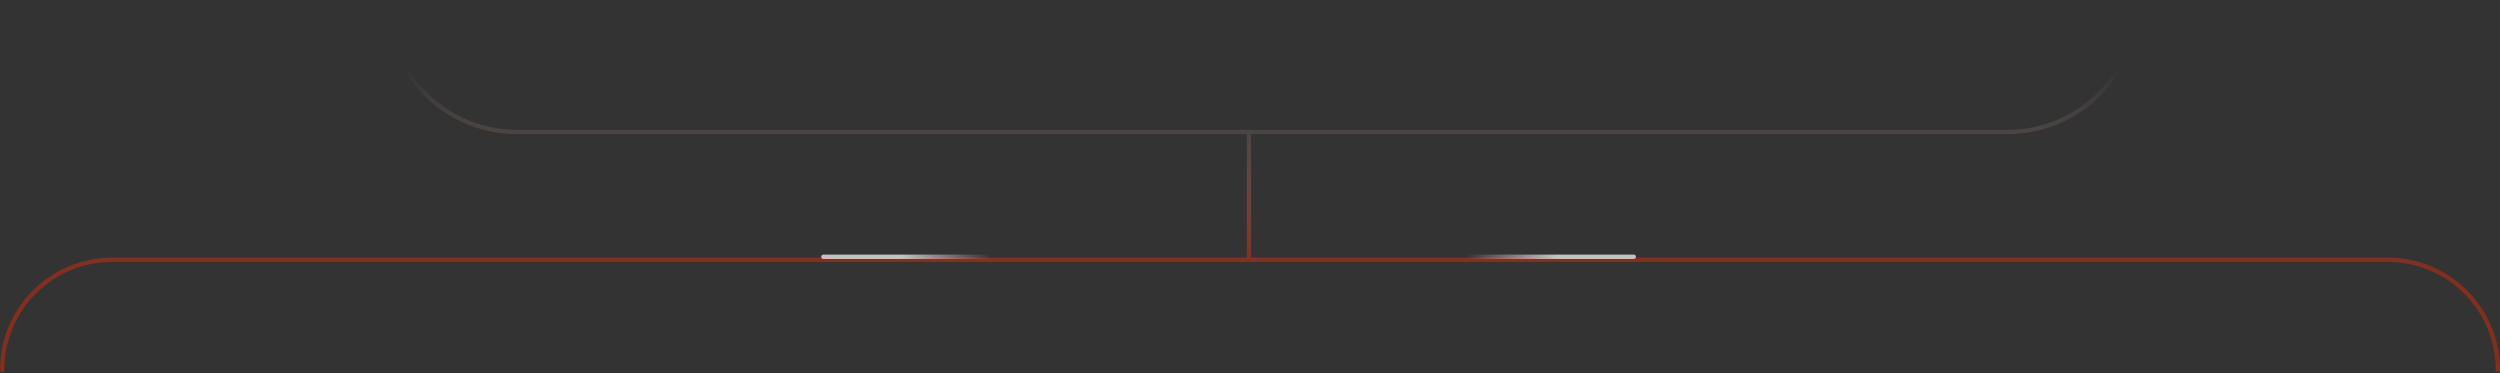 <svg width="1166" height="174" viewBox="0 0 1166 174" fill="none" xmlns="http://www.w3.org/2000/svg">
<rect x="0" y="0" width="1166" height="174" fill="#333333" stroke="none"/>
<path opacity="0.4" d="M180.654 1V1C180.654 34.436 207.76 61.541 241.196 61.541H582.5M996.856 1V1C996.856 34.436 969.75 61.541 936.314 61.541H582.5M582.5 61.541V121.154M582.5 121.154H52.346C23.988 121.154 1 144.143 1 172.5V172.5M582.5 121.154H1113.65C1142.01 121.154 1165 144.143 1165 172.5V172.5" stroke="url(#paint0_linear_861_18260)" stroke-width="2" stroke-linecap="round" stroke-linejoin="round"/>
<path opacity="0.7" d="M762 119.754L684 119.754" stroke="url(#paint1_linear_861_18260)" stroke-width="2" stroke-linecap="round" stroke-linejoin="round"/>
<path opacity="0.7" d="M384 119.754L462 119.754" stroke="url(#paint2_linear_861_18260)" stroke-width="2" stroke-linecap="round" stroke-linejoin="round"/>
<defs>
<linearGradient id="paint0_linear_861_18260" x1="482.904" y1="32" x2="482.904" y2="125.061" gradientUnits="userSpaceOnUse">
<stop stop-color="white" stop-opacity="0"/>
<stop offset="1" stop-color="#F92700"/>
</linearGradient>
<linearGradient id="paint1_linear_861_18260" x1="684" y1="119.254" x2="725.746" y2="119.254" gradientUnits="userSpaceOnUse">
<stop stop-color="white" stop-opacity="0"/>
<stop offset="1" stop-color="white"/>
</linearGradient>
<linearGradient id="paint2_linear_861_18260" x1="462" y1="119.254" x2="420.254" y2="119.254" gradientUnits="userSpaceOnUse">
<stop stop-color="white" stop-opacity="0"/>
<stop offset="1" stop-color="white"/>
</linearGradient>
</defs>
</svg>
